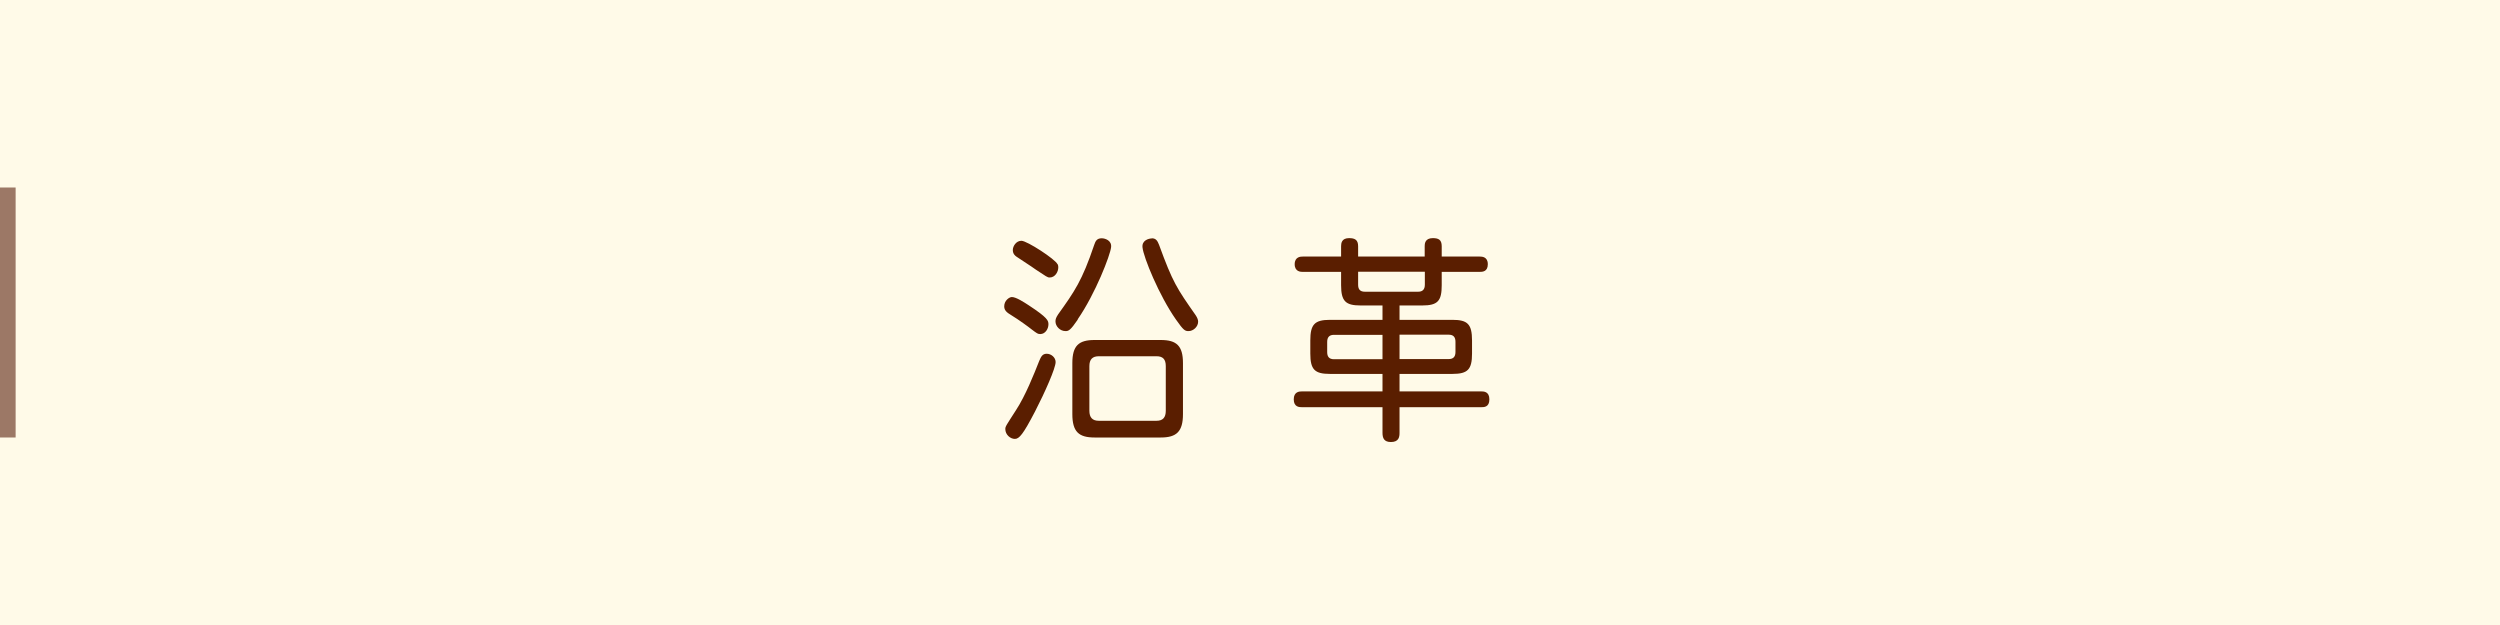 <?xml version="1.0" encoding="UTF-8"?><svg id="a" xmlns="http://www.w3.org/2000/svg" viewBox="0 0 160 40"><defs><style>.b{fill:#fffae8;}.c{fill:#9c7866;}.d{fill:#5a1e00;}</style></defs><g><rect class="b" x="0" y="0" width="160" height="40"/><rect class="c" x="0" y="12" width="1" height="16"/></g><g><path class="d" d="M65.84,19.54c1.22,.8,1.26,.98,1.26,1.22,0,.28-.2,.62-.52,.62-.16,0-.2-.03-.57-.31-.17-.14-.83-.62-1.26-.88-.36-.21-.48-.35-.48-.59,0-.36,.32-.59,.49-.59,.27,0,.79,.34,1.08,.53Zm1.72,3.63c0,.39-.68,1.93-1.32,3.17-.76,1.46-1.01,1.75-1.29,1.75-.29,0-.61-.27-.61-.63,0-.17,.05-.22,.69-1.22,.6-.92,1.14-2.28,1.48-3.14,.11-.25,.19-.46,.48-.46s.57,.24,.57,.53Zm.13-6.26c.04,.08,.04,.17,.04,.21,0,.27-.2,.64-.55,.64-.15,0-.21-.06-.88-.5-.33-.24-.89-.59-1.24-.83-.09-.06-.24-.18-.24-.43,0-.24,.21-.59,.55-.59,.36,0,2.17,1.18,2.31,1.5Zm1.29,3.54c-.48,.7-.59,.74-.79,.74-.35,0-.64-.31-.64-.62,0-.15,.04-.25,.17-.45,1.05-1.47,1.53-2.14,2.31-4.45,.08-.24,.17-.42,.48-.42,.23,0,.65,.15,.6,.57-.05,.5-1,2.97-2.14,4.62Zm6.73,6.05c0,1.12-.41,1.5-1.42,1.5h-4.24c-1.01,0-1.42-.37-1.42-1.5v-3.26c0-1.12,.41-1.48,1.42-1.48h4.24c1.01,0,1.42,.37,1.42,1.48v3.26Zm-1.1-3.07c0-.44-.19-.63-.59-.63h-3.7c-.4,0-.6,.2-.6,.63v2.86c0,.42,.19,.64,.6,.64h3.7c.41,0,.59-.22,.59-.64v-2.86Zm-.9-8.18c.28,0,.37,.17,.47,.42,.88,2.41,1.13,2.77,2.34,4.5,.12,.18,.16,.31,.16,.42,0,.32-.31,.6-.61,.6-.23,0-.32-.04-.81-.74-1.08-1.54-2.08-3.99-2.14-4.62-.05-.45,.4-.57,.6-.57Z"/><path class="d" d="M89.57,20.47h3.39c.96,0,1.25,.27,1.25,1.32v.84c0,1.01-.27,1.3-1.25,1.3h-3.39v1.12h5.23c.15,0,.52,0,.52,.51s-.36,.5-.52,.5h-5.23v1.64c0,.24-.03,.59-.55,.59-.44,0-.54-.25-.54-.59v-1.64h-5.16c-.15,0-.52,0-.52-.5s.37-.51,.52-.51h5.16v-1.12h-3.37c-.97,0-1.25-.28-1.25-1.3v-.84c0-1.02,.27-1.32,1.25-1.32h3.37v-.92h-1.4c-.96,0-1.25-.27-1.25-1.3v-.85h-2.45c-.12,0-.52,0-.52-.49s.4-.49,.52-.49h2.45v-.66c0-.2,.04-.52,.51-.52,.36,0,.58,.1,.58,.52v.66h4.26v-.66c0-.15,.01-.52,.52-.52,.36,0,.57,.1,.57,.52v.66h2.43c.13,0,.52,0,.52,.49s-.36,.49-.52,.49h-2.43v.85c0,1.01-.25,1.3-1.25,1.3h-1.45v.92Zm-1.09,2.51v-1.55h-3.11c-.28,0-.43,.14-.43,.45v.66c0,.29,.13,.45,.43,.45h3.11Zm2.7-5.59h-4.26v.83c0,.28,.11,.45,.43,.45h3.41c.28,0,.43-.14,.43-.45v-.83Zm-1.61,5.59h3.15c.28,0,.43-.14,.43-.45v-.66c0-.29-.13-.45-.43-.45h-3.15v1.55Z"/></g></svg>